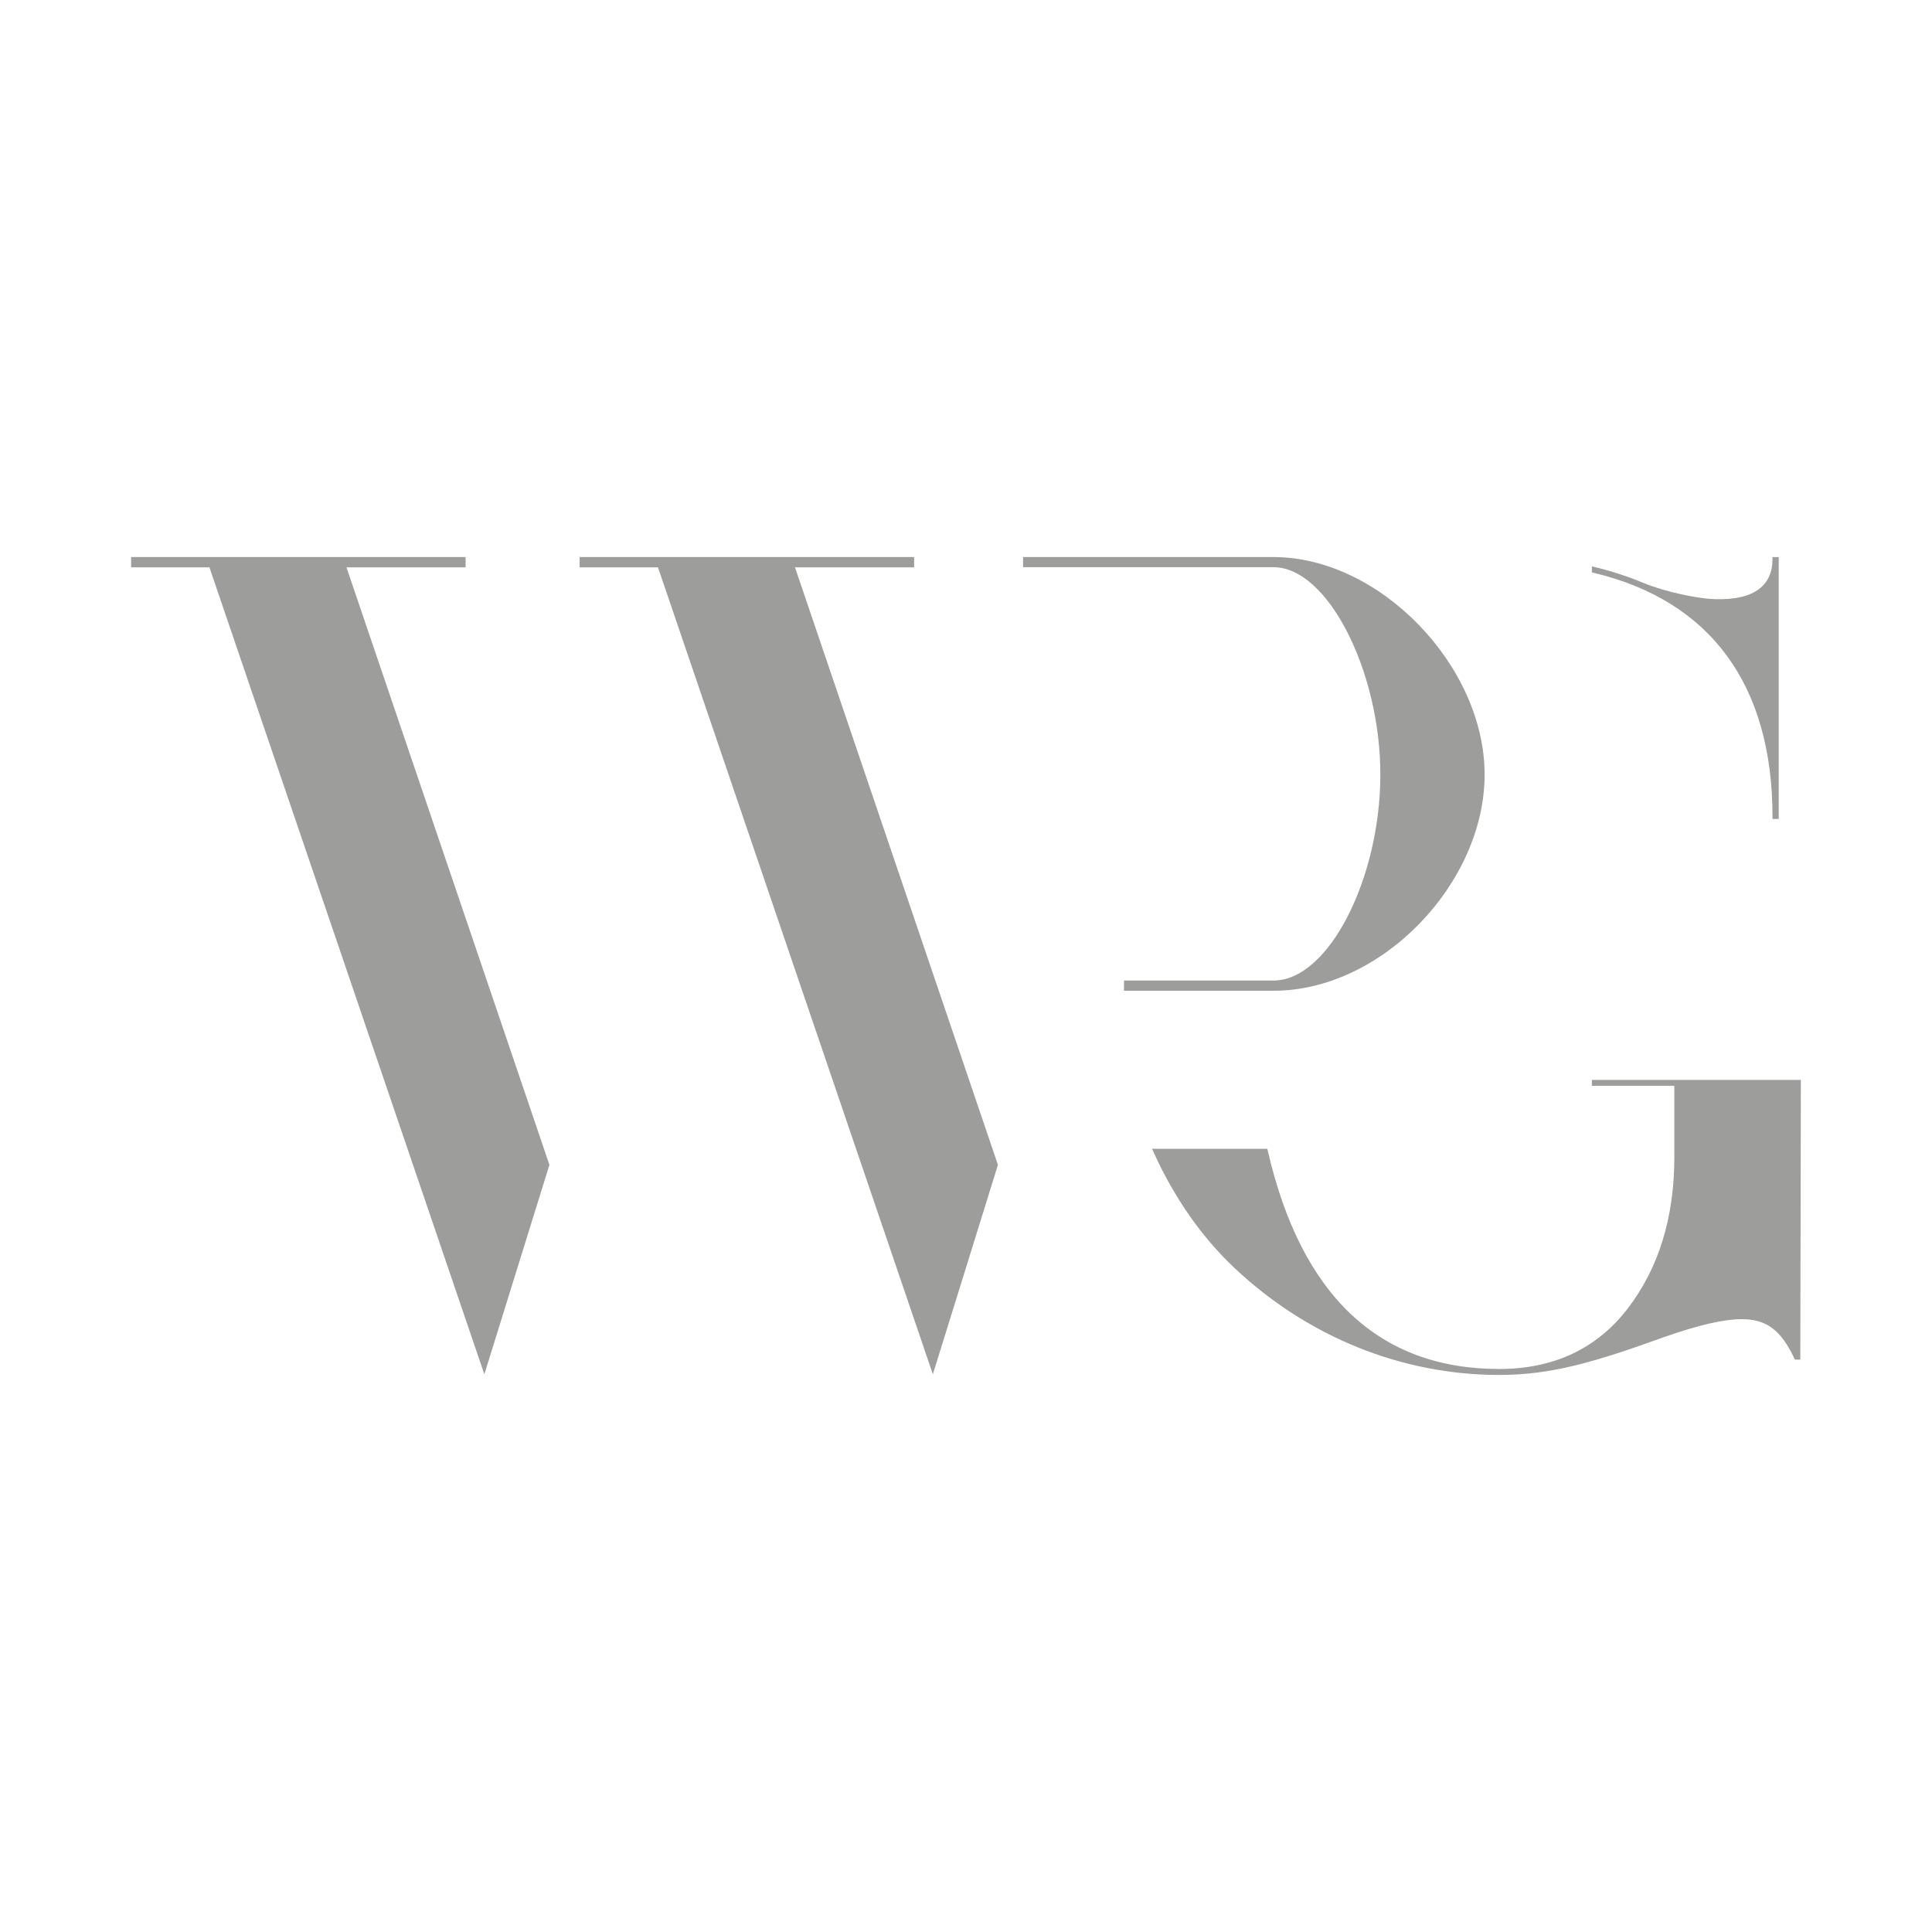 <svg xmlns="http://www.w3.org/2000/svg" id="Livello_1" data-name="Livello 1" viewBox="0 0 600 600"><defs><style>      .cls-1 {        fill: #9d9d9c;        stroke-width: 0px;      }    </style></defs><polygon class="cls-1" points="144.6 176.19 144.6 173 40.72 173 40.72 176.19 65.04 176.19 150.42 426.8 170.56 361.97 170.63 361.76 107.6 176.19 144.6 176.19"></polygon><polygon class="cls-1" points="283.89 176.19 283.89 173 180.01 173 180.01 176.19 204.34 176.19 289.71 426.8 309.85 361.97 309.92 361.76 246.89 176.19 283.89 176.19"></polygon><path class="cls-1" d="m395.5,173h-77.78v3.15h77.78c16.87,0,33.18,32.32,33.18,64.39s-15.98,63.98-33.18,63.98h-46.42l-.03,3.17h46.45c33.7,0,65.56-33.45,65.56-67.15s-32.47-67.54-65.56-67.54Z"></path><path class="cls-1" d="m494.37,335.37v1.85h25.61v22.19c0,18.69-4.88,34.49-14.5,46.99-9.55,12.44-22.97,18.75-39.9,18.75-37.34,0-61.52-22.83-71.88-67.86l-.12-.53h-35.81l.43.94c6.5,14.34,14.99,26.51,25.26,36.16,22.72,21.37,51.89,33.14,82.12,33.14,15.93,0,29.21-3.79,51.22-11.76,10.7-3.74,18.56-5.56,24.03-5.56,7.74,0,12.19,3.3,16.41,12.17l.19.39h1.67l.17-85.69v-1.18h-64.91Z"></path><path class="cls-1" d="m550.46,173v.67c0,7.72-5.14,12.85-18.06,12.4-5.18-.18-15.08-2.23-21.59-4.87-5.21-2.17-10.31-3.84-15.56-5.1l-.88-.21v1.87l.54.13c36.35,8.66,55.56,34.87,55.56,75.78v.67h1.93v-81.33h-1.93Z"></path></svg>